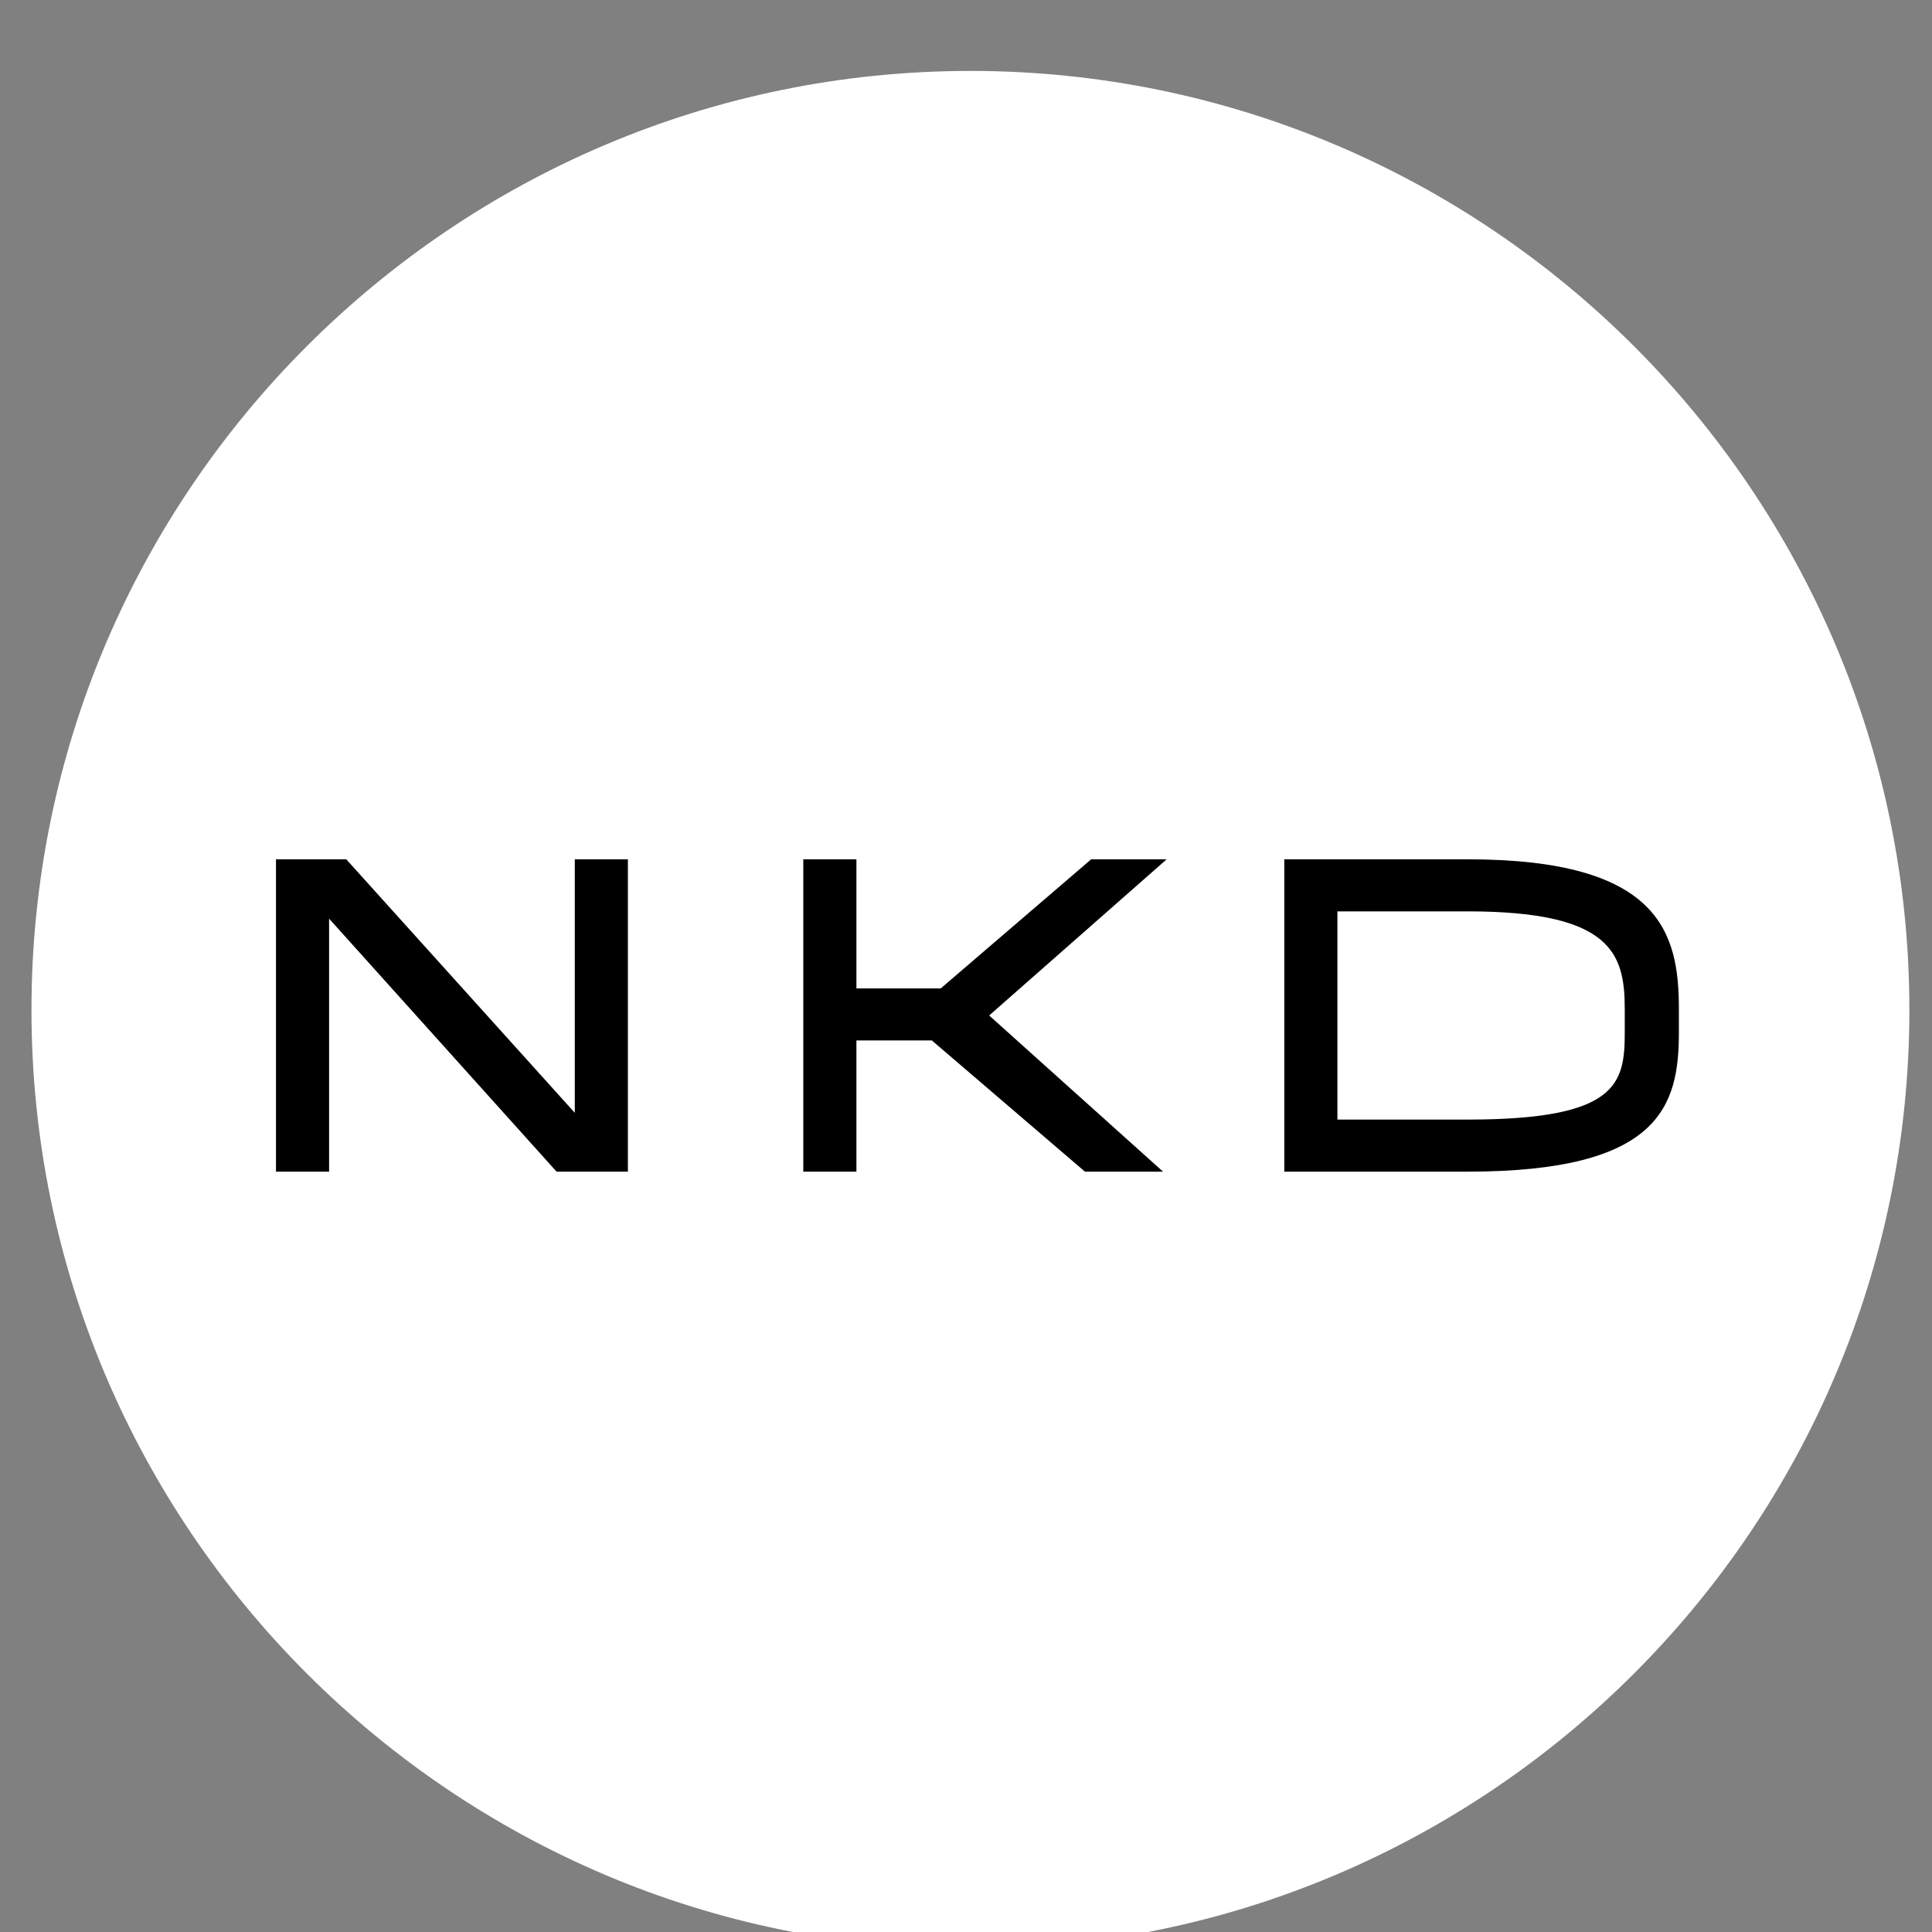<svg xmlns="http://www.w3.org/2000/svg" xmlns:xlink="http://www.w3.org/1999/xlink" width="375" viewBox="0 0 375 375" height="375" preserveAspectRatio="xMidYMid meet"><rect x="0" y="0" width="375" height="375" fill="#808080" stroke="none"/><defs><g></g><clipPath id="id1"><path d="M 6.109 13.766 L 370.609 13.766 L 370.609 375 L 6.109 375 Z M 6.109 13.766 " clip-rule="nonzero"></path></clipPath></defs><g clip-path="url(#id1)"><path fill="rgb(100%, 100%, 100%)" d="M 188.359 378.266 C 87.863 378.266 6.109 296.508 6.109 196.016 C 6.109 95.52 87.863 13.766 188.359 13.766 C 288.855 13.766 370.609 95.52 370.609 196.016 C 370.609 296.508 288.855 378.266 188.359 378.266 Z M 188.359 378.266 " fill-opacity="1" fill-rule="nonzero"></path></g><g fill="rgb(0%, 0%, 0%)" fill-opacity="1"><g transform="translate(41.041, 227.415)"><g><path d="M 70.527 -60.625 L 70.527 -11.418 L 26.168 -60.625 L 12.527 -60.625 L 12.527 0 L 22.836 0 L 22.836 -49.105 L 66.988 0 L 80.832 0 L 80.832 -60.625 Z M 70.527 -60.625 "></path></g></g></g><g fill="rgb(0%, 0%, 0%)" fill-opacity="1"><g transform="translate(143.394, 227.415)"><g><path d="M 83.055 -60.625 L 68.402 -60.625 L 39.203 -35.566 L 22.836 -35.566 L 22.836 -60.625 L 12.527 -60.625 L 12.527 0 L 22.836 0 L 22.836 -25.461 L 37.484 -25.461 L 67.191 0 L 82.348 0 L 48.602 -30.312 Z M 83.055 -60.625 "></path></g></g></g><g fill="rgb(0%, 0%, 0%)" fill-opacity="1"><g transform="translate(236.755, 227.415)"><g><path d="M 48.094 -60.625 L 12.527 -60.625 L 12.527 0 L 48.094 0 C 85.582 0 89.117 -12.832 89.117 -27.078 L 89.117 -31.523 C 89.117 -46.277 85.582 -60.625 48.094 -60.625 Z M 78.609 -27.078 C 78.609 -17.074 77.297 -10.105 48.094 -10.105 L 22.836 -10.105 L 22.836 -50.52 L 48.094 -50.52 C 76.082 -50.52 78.609 -42.336 78.609 -31.523 Z M 78.609 -27.078 "></path></g></g></g></svg>